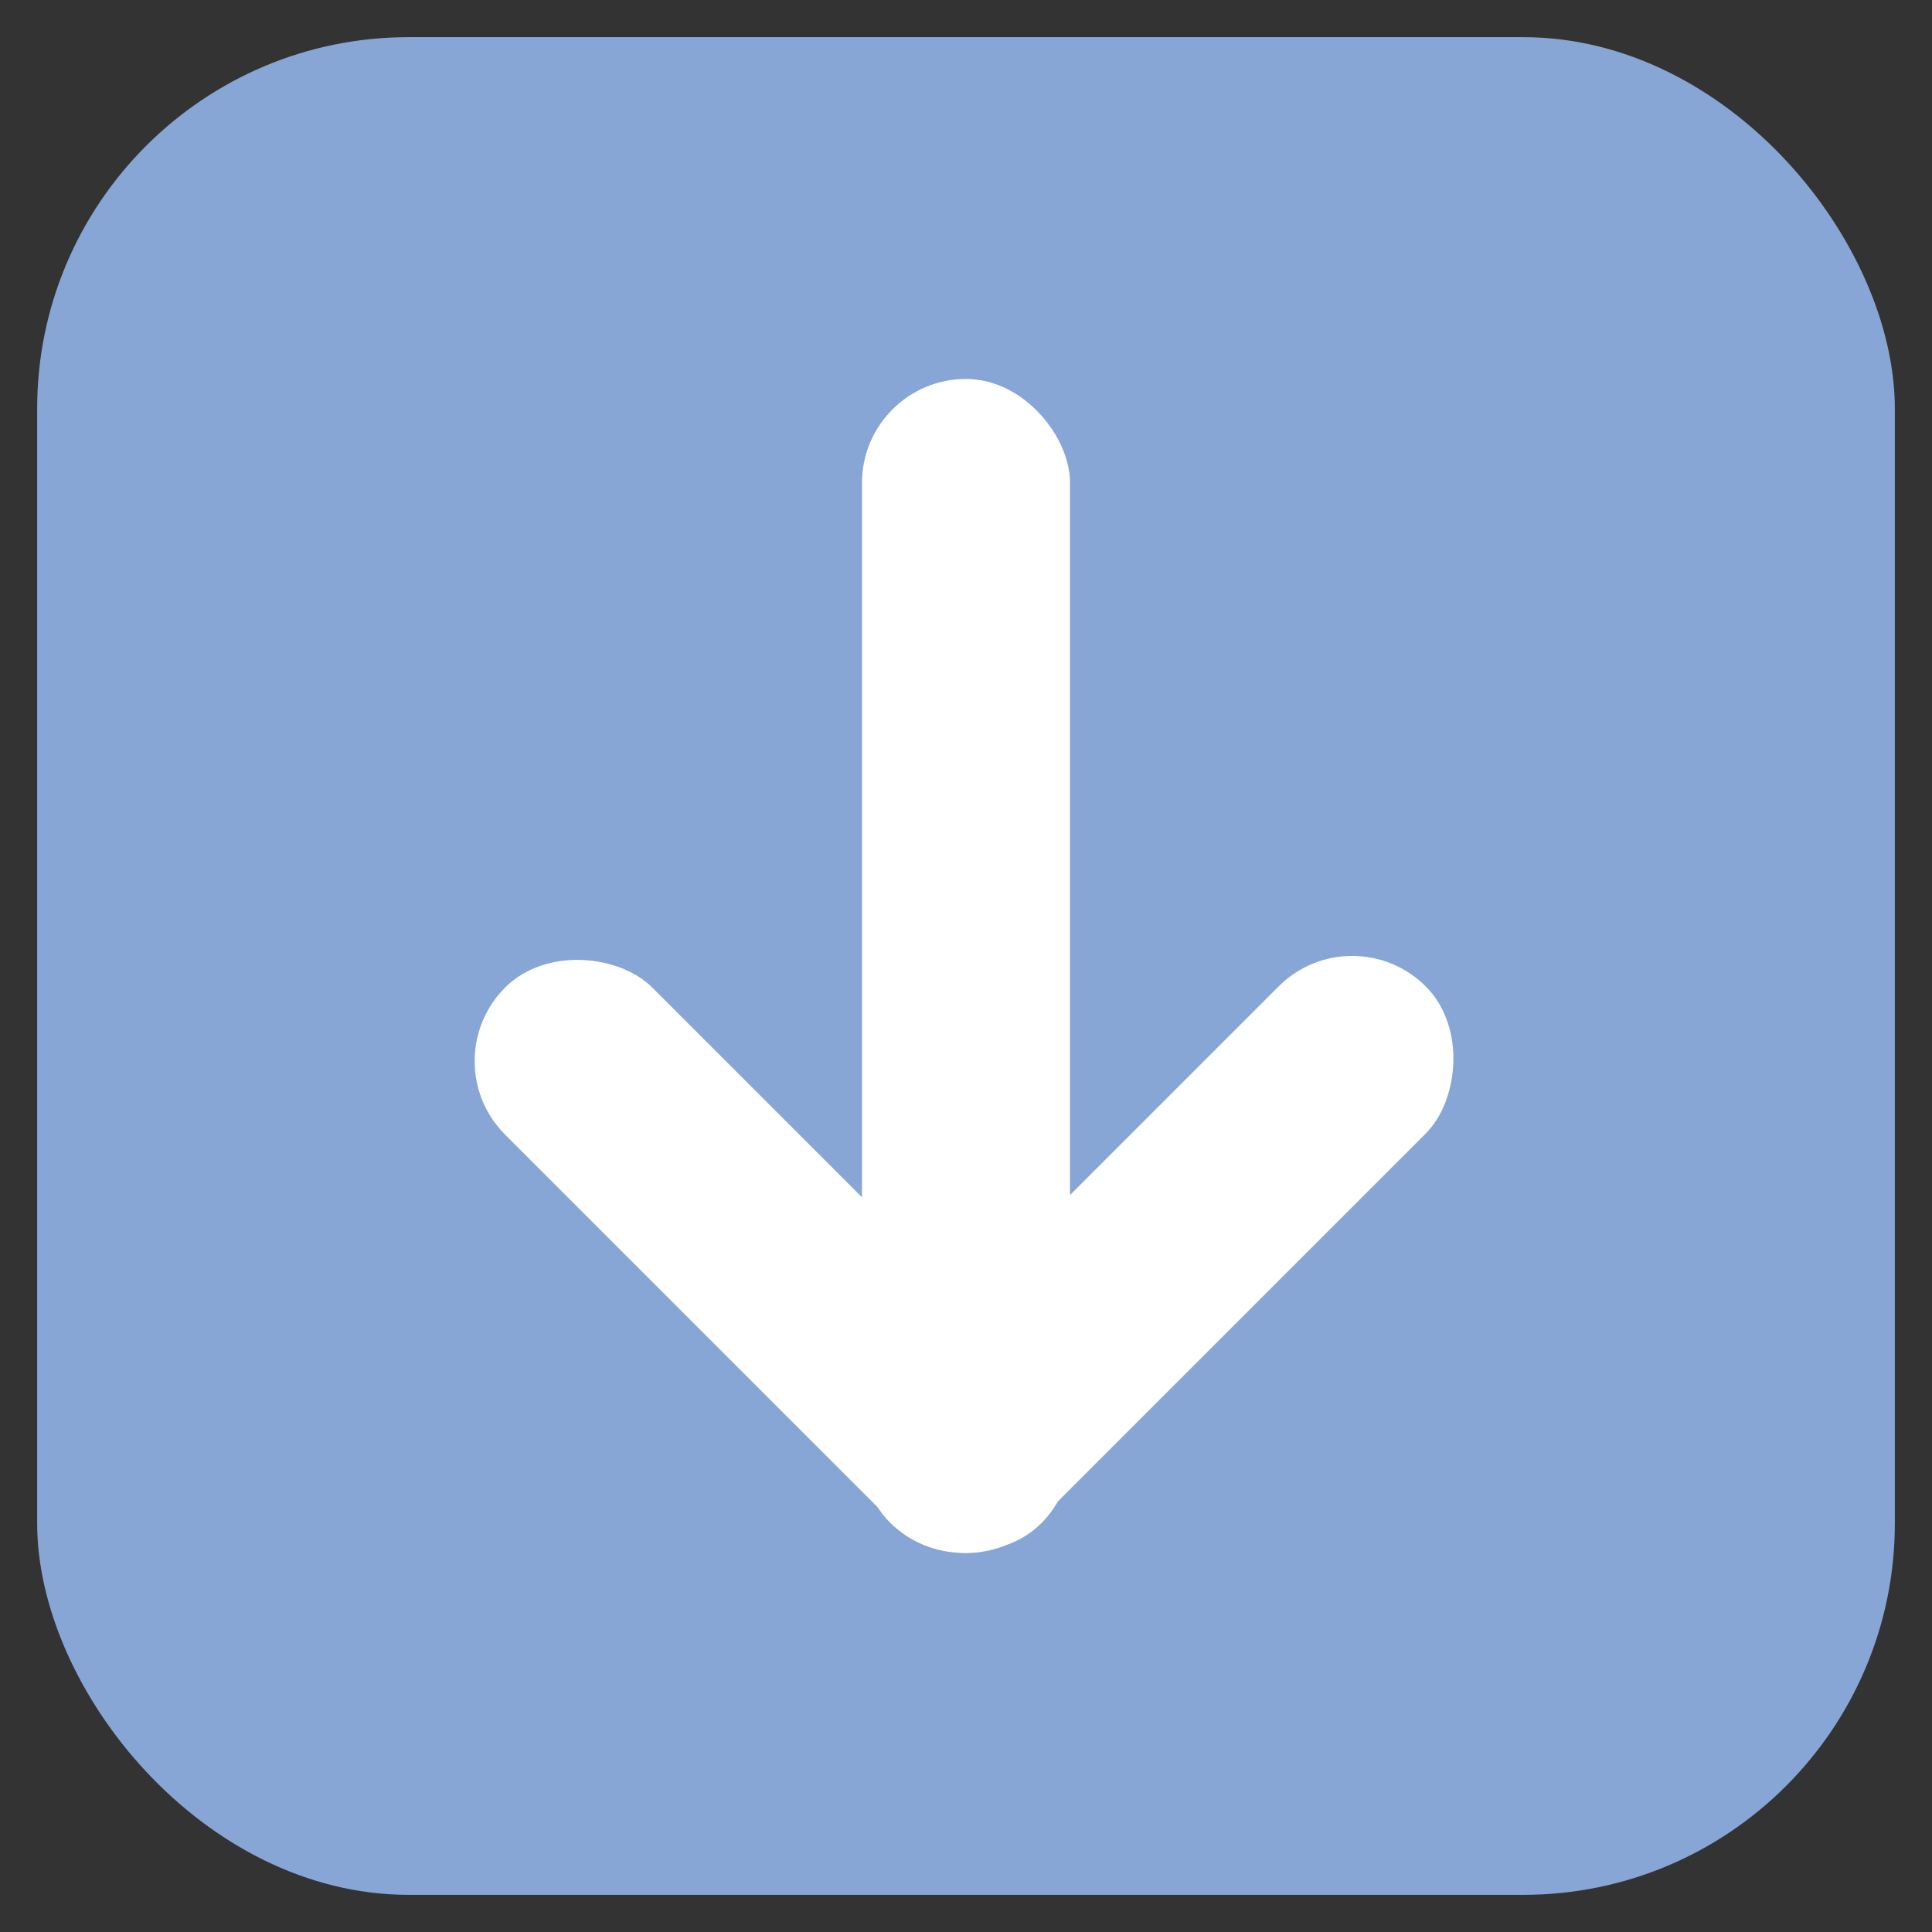 <?xml version="1.0" encoding="UTF-8"?>
<svg id="Layer_1" data-name="Layer 1" xmlns="http://www.w3.org/2000/svg" version="1.1" viewBox="0 0 26 26">
  <rect x="0" y="0" width="26" height="26" fill="#333333" stroke="none"/>
  <defs>
    <style>
      .cls-1 {
        fill: #87a5d5;
      }

      .cls-1, .cls-2 {
        stroke-width: 0px;
      }

      .cls-2 {
        fill: #fff;
      }
    </style>
  </defs>
  <rect class="cls-1" x=".5" y=".5" width="25" height="25" rx="5" ry="5"/>
  <rect class="cls-2" x="11.6" y="5.1" width="2.8" height="15.8" rx="1.4" ry="1.4"/>
  <rect class="cls-2" x="14.2" y="11.8" width="2.8" height="10.2" rx="1.4" ry="1.4" transform="translate(16.5 -6.1) rotate(45)"/>
  <rect class="cls-2" x="9" y="11.8" width="2.8" height="10.2" rx="1.4" ry="1.4" transform="translate(-8.9 12.3) rotate(-45)"/>
</svg>
